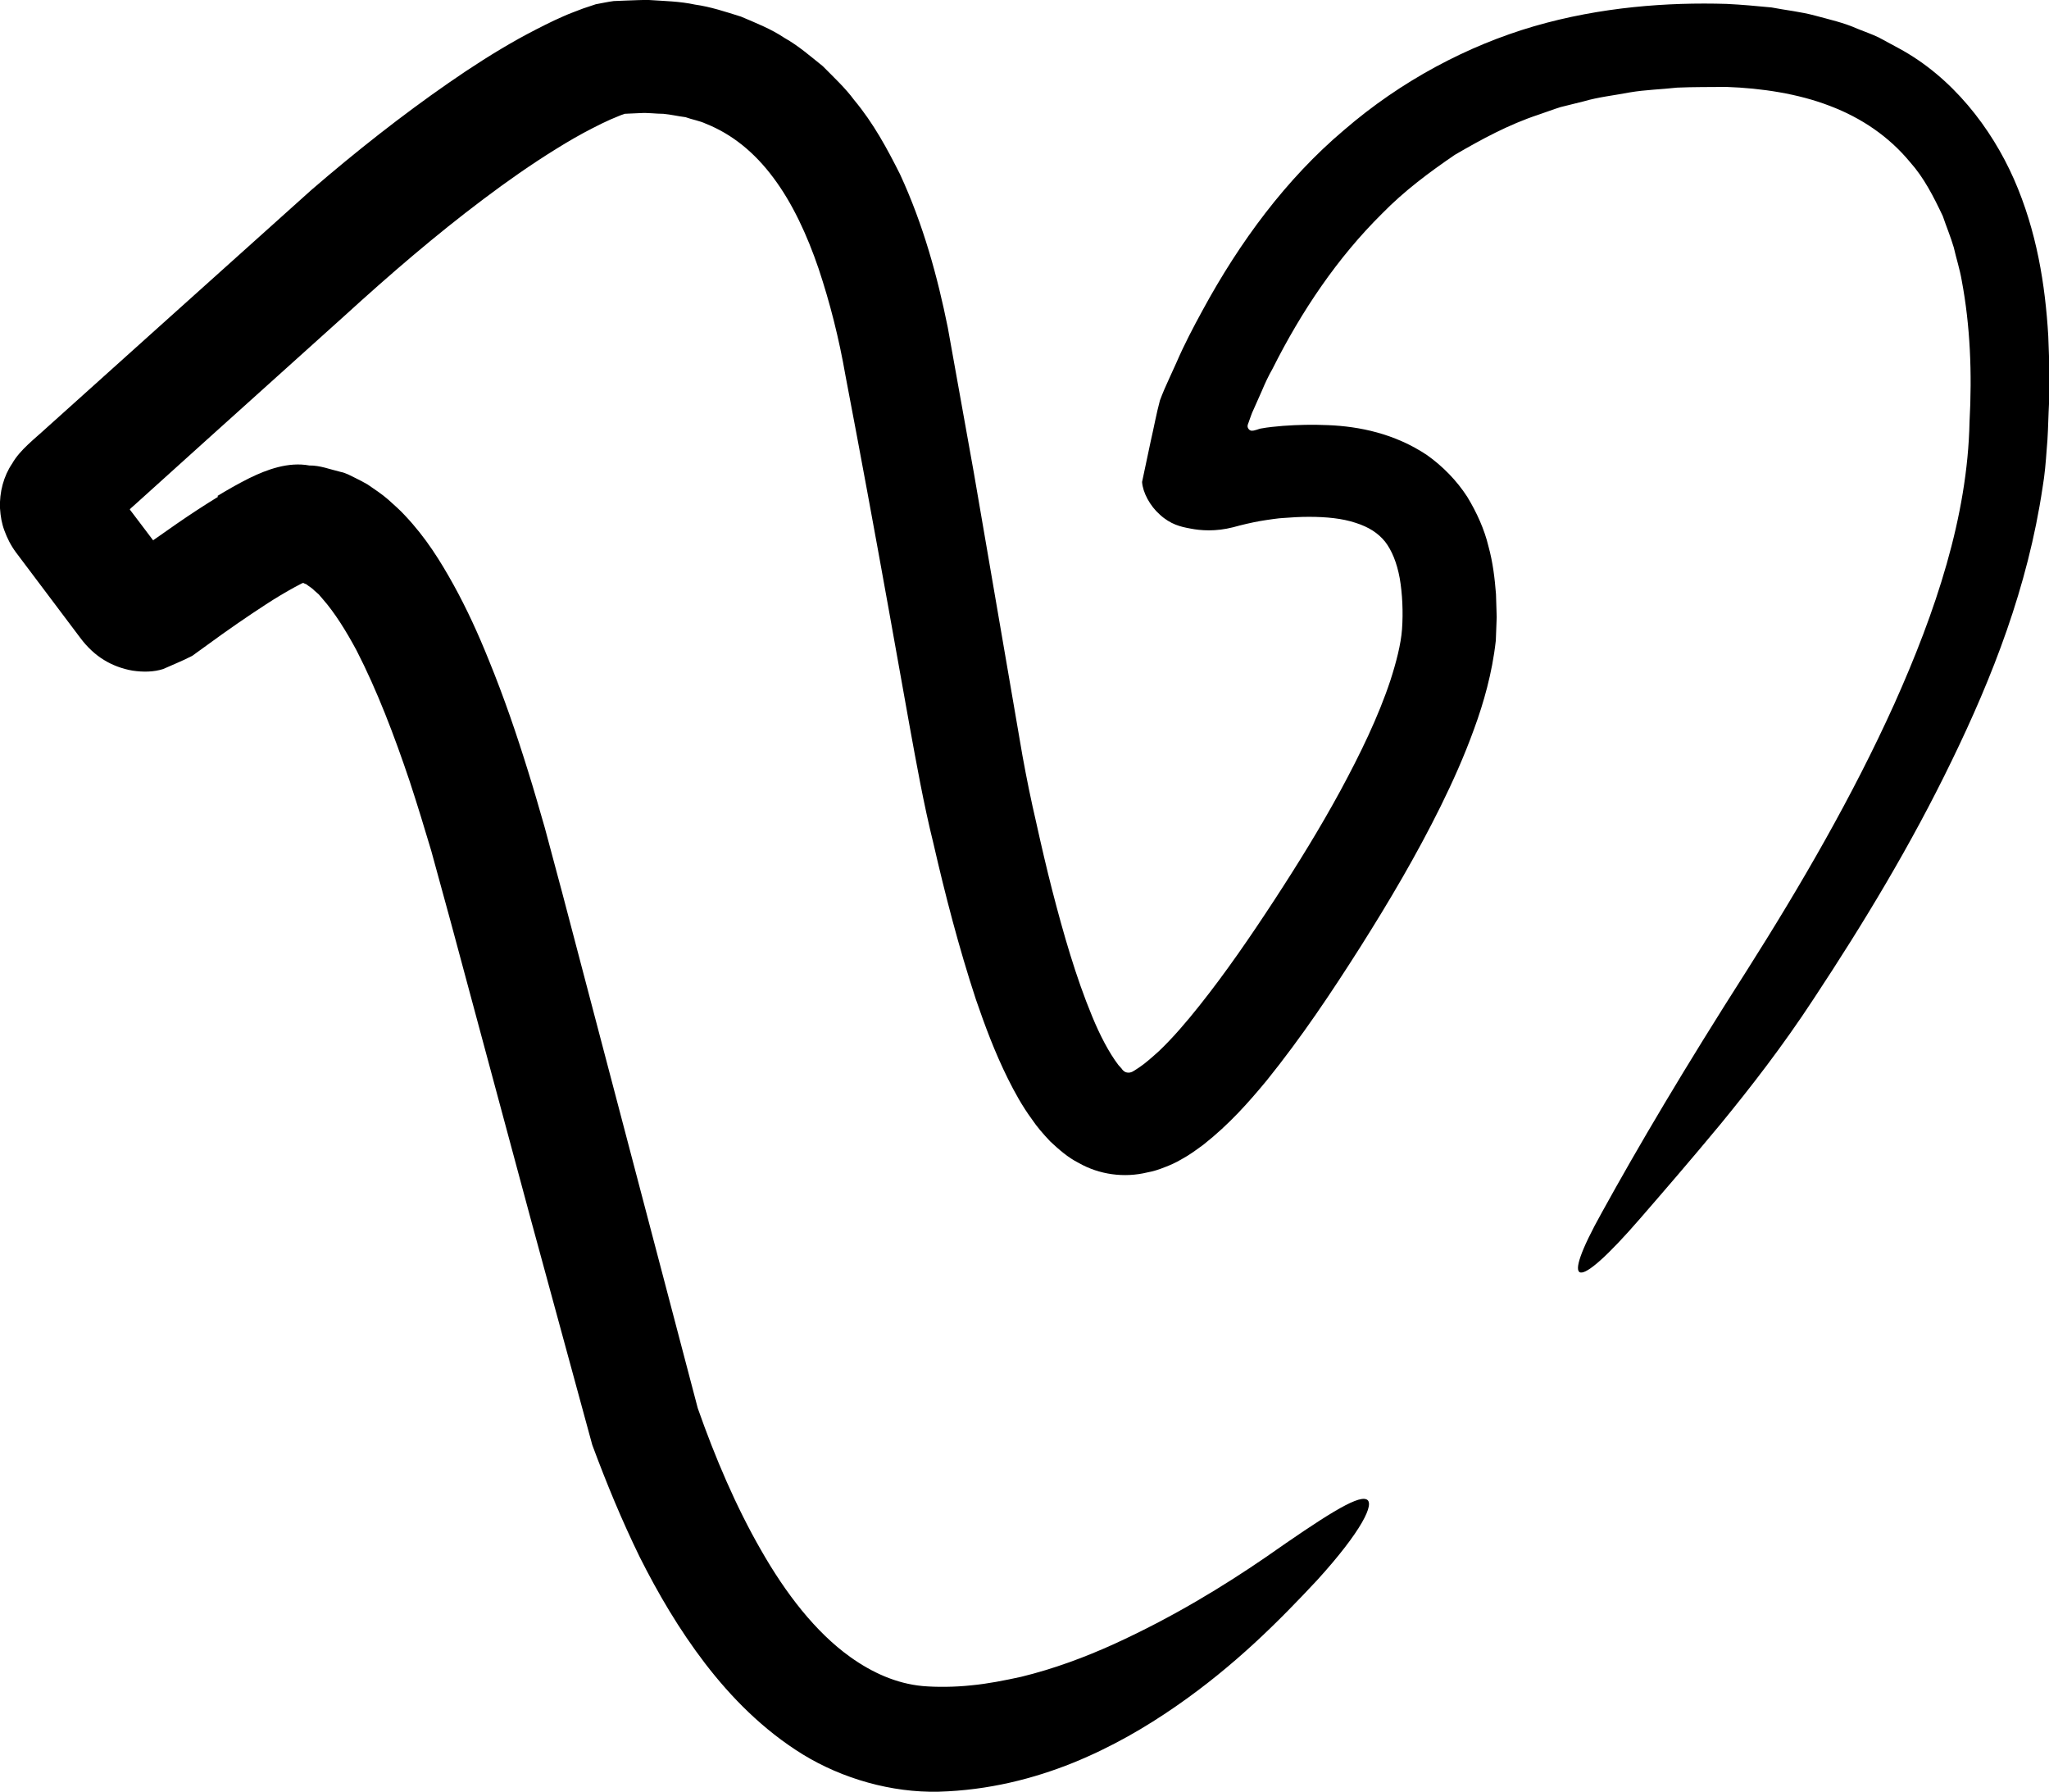<?xml version="1.0" encoding="UTF-8"?><svg id="Calque_2" xmlns="http://www.w3.org/2000/svg" viewBox="0 0 115.79 101.26"><g id="Layer_1"><path class="d" id="icon_vimeo" d="M12.32,28.07c-.8,.49-1.56,.99-2.3,1.5l-1.1,.77-.23,.16h0s-.03,.03-.04,.02c.62,.83-1.9-2.52-1.29-1.69-.01-.01-.03-.03-.02-.05,0,0,0,0,.02-.03l.03-.03,.38-.34,3.89-3.51,7.79-7.01c2.6-2.37,5.18-4.59,7.87-6.61,1.34-1.01,2.71-1.97,4.1-2.83,.69-.43,1.38-.83,2.07-1.18,.34-.18,.68-.34,1.01-.49l.48-.2c.15-.07,.36-.12,.31-.12,.03,0-.02,0,.2-.01l.68-.03c.46-.03,.88,.04,1.32,.04,.43,.04,.83,.14,1.25,.19,.38,.14,.79,.2,1.15,.37,1.48,.59,2.75,1.62,3.82,3.06,1.07,1.43,1.9,3.22,2.55,5.13,.64,1.92,1.15,3.92,1.52,6.05,.84,4.39,1.64,8.74,2.43,13.13l1.18,6.59c.4,2.19,.8,4.45,1.36,6.71,.66,2.88,1.43,5.86,2.4,8.81,.51,1.48,1.06,2.97,1.81,4.48,.38,.76,.79,1.52,1.37,2.31,.27,.4,.58,.76,1.01,1.22,.48,.45,1.01,.92,1.61,1.22,1.17,.67,2.58,.86,3.89,.54,.33-.06,.65-.16,.97-.29,.32-.12,.63-.26,.92-.43,.52-.28,.88-.56,1.28-.85,1.47-1.16,2.55-2.39,3.57-3.62,1.99-2.47,3.67-4.99,5.29-7.54,1.62-2.56,3.17-5.18,4.55-7.97,.69-1.4,1.33-2.83,1.88-4.35,.28-.76,.53-1.54,.74-2.36,.21-.82,.38-1.66,.49-2.64l.05-1.32-.04-1.3c-.07-.88-.17-1.78-.43-2.72-.22-.92-.65-1.89-1.2-2.79-.59-.91-1.38-1.72-2.27-2.35-1.83-1.22-3.84-1.62-5.58-1.69-.91-.04-1.7-.02-2.55,.04l-.63,.06-.32,.04-.24,.04c-.21,.02-.41,.16-.63,.13-.1-.03-.18-.13-.19-.24,0-.11,.06-.2,.09-.31,.08-.2,.13-.4,.24-.62l.48-1.08c.18-.43,.37-.84,.6-1.24,1.64-3.27,3.68-6.29,6.2-8.78,1.24-1.27,2.65-2.32,4.1-3.31,1.51-.88,3.06-1.72,4.73-2.27,.42-.14,.83-.3,1.25-.43l1.29-.32c.85-.25,1.74-.34,2.62-.51,.88-.15,1.79-.17,2.68-.27,.92-.04,1.81-.03,2.78-.04,1.98,.07,4.05,.38,5.84,1.07,1.8,.68,3.35,1.74,4.54,3.18,.78,.87,1.33,1.95,1.85,3.05,.2,.59,.44,1.16,.62,1.77,.14,.62,.34,1.22,.45,1.87,.48,2.55,.59,5.23,.44,7.99-.11,5.36-1.92,10.73-4.25,15.93-2.35,5.2-5.27,10.23-8.34,15.07-3.54,5.54-6.14,9.95-8.18,13.65-2.43,4.35-1.53,4.61,2.16,.35,1.31-1.51,2.85-3.29,4.54-5.33,1.68-2.05,3.51-4.4,5.27-7.09,2.82-4.27,5.49-8.68,7.79-13.43,2.3-4.73,4.3-9.81,5.14-15.46,.12-.7,.18-1.42,.23-2.13,.07-.72,.08-1.41,.11-2.12,.08-1.39,.04-2.84-.02-4.29-.17-2.9-.65-5.93-1.94-8.87-1.28-2.9-3.49-5.77-6.52-7.4l-1.13-.61c-.38-.18-.78-.32-1.18-.48-.78-.35-1.6-.53-2.41-.75-.81-.22-1.63-.3-2.46-.46-.84-.08-1.69-.16-2.54-.2-3.32-.1-7.11,.17-10.87,1.26-3.77,1.1-7.52,3.08-10.75,5.87-3.27,2.76-5.9,6.33-7.99,10.18-.53,.97-1.04,1.94-1.48,2.96l-.4,.88c-.19,.41-.37,.82-.53,1.25-.21,.78-.34,1.53-.52,2.3-.16,.77-.33,1.54-.49,2.31,.04,.59,.44,1.35,1.01,1.85,.28,.26,.6,.45,.88,.56,.28,.11,.51,.16,.83,.22,.6,.12,1.44,.18,2.42-.07,.51-.14,1.02-.26,1.52-.35,.46-.08,1.13-.17,1.26-.17,.5-.04,1-.07,1.51-.07,.99,0,1.89,.09,2.64,.34,.75,.24,1.27,.58,1.66,1.06,.38,.49,.67,1.19,.83,2.07,.15,.86,.2,1.92,.13,2.88-.06,.84-.33,1.88-.66,2.9-.68,2.05-1.7,4.15-2.82,6.22-1.13,2.08-2.4,4.14-3.74,6.19-1.34,2.05-2.74,4.09-4.23,5.96-.74,.93-1.51,1.83-2.29,2.57-.39,.35-.78,.7-1.13,.93-.45,.3-.39,.24-.52,.28-.1,.01-.2,0-.28-.05-.04-.02-.08-.06-.11-.09-.01,0-.03-.04-.07-.09l-.18-.2c-.52-.68-1.05-1.69-1.49-2.77-.9-2.17-1.61-4.63-2.25-7.11-.32-1.25-.61-2.5-.9-3.81-.3-1.29-.54-2.47-.78-3.79-.91-5.28-1.82-10.61-2.75-16-.49-2.72-.98-5.45-1.47-8.19-.58-2.86-1.37-5.78-2.7-8.66-.72-1.43-1.49-2.87-2.59-4.19-.5-.68-1.16-1.29-1.77-1.91-.7-.56-1.37-1.15-2.17-1.6-.76-.51-1.61-.84-2.45-1.2-.86-.27-1.73-.56-2.6-.68-.88-.19-1.73-.2-2.6-.26-.43-.01-.84,.02-1.27,.03l-.73,.03c-.32,.04-.67,.12-1.01,.18-.24,.08-.48,.16-.72,.24l-.55,.21c-.38,.14-.71,.3-1.07,.46-.69,.33-1.37,.68-2.04,1.05-1.34,.75-2.65,1.59-3.96,2.5-2.61,1.81-5.24,3.88-7.73,6.03l-9.09,8.16-4.54,4.08-1.28,1.15c-.71,.66-1.56,1.29-2,2.07C.21,26.89-.04,27.81,0,28.72c.03,.46,.1,.86,.25,1.26,.15,.41,.36,.84,.66,1.24l3.62,4.81c.4,.54,.88,.98,1.35,1.26,.45,.28,1.02,.5,1.61,.6,.6,.09,1.2,.08,1.73-.09,.55-.25,1.1-.46,1.65-.75l1.66-1.2,.84-.59c.56-.39,1.12-.76,1.67-1.12,.55-.36,1.11-.69,1.62-.97l.42-.22s.03-.01,.04-.01c.01,0,.03,0,.04,0,0,0,.01,.02,.03,.02,.05,.04,.1,.02,.16,.08,.13,.11,.26,.16,.42,.33l.24,.21,.24,.28c.66,.75,1.31,1.79,1.9,2.89,1.16,2.26,2.13,4.8,3,7.39,.43,1.31,.83,2.62,1.22,3.93l1.12,4.09,1.23,4.57c1.09,4.06,2.2,8.17,3.31,12.29,1.14,4.19,2.29,8.41,3.44,12.62,.81,2.18,1.66,4.24,2.68,6.33,1.04,2.07,2.23,4.1,3.7,6.02,1.47,1.91,3.26,3.74,5.51,5.13,2.25,1.38,5.03,2.17,7.68,2.11,2.83-.08,5.38-.74,7.59-1.63,2.22-.9,4.12-2.02,5.8-3.18,3.37-2.33,5.86-4.85,8-7.14,2.52-2.77,3.3-4.38,2.78-4.57-.55-.22-2.42,.99-5.71,3.29-2.35,1.61-5.22,3.37-8.53,4.88-1.65,.75-3.42,1.41-5.27,1.86-.92,.2-1.86,.39-2.81,.48-.93,.1-1.96,.11-2.76,.04-1.48-.14-2.85-.76-4.08-1.64-1.96-1.4-3.65-3.59-5.05-6.05-1.41-2.45-2.59-5.22-3.57-8.01-2.54-9.64-5.11-19.42-7.67-29.16l-.14-.52-.83-3.1c-.3-1.04-.61-2.13-.94-3.18-.65-2.1-1.37-4.21-2.23-6.31-.6-1.49-1.24-2.89-1.99-4.25-.75-1.35-1.56-2.66-2.74-3.91-.28-.31-.64-.62-.96-.91-.34-.3-.77-.58-1.16-.85-.22-.13-.46-.25-.7-.37-.27-.13-.52-.28-.83-.34-.59-.14-1.16-.37-1.76-.36-1.18-.22-2.4,.23-3.38,.71-.68,.34-1.25,.67-1.81,1.01Z"/></g></svg>